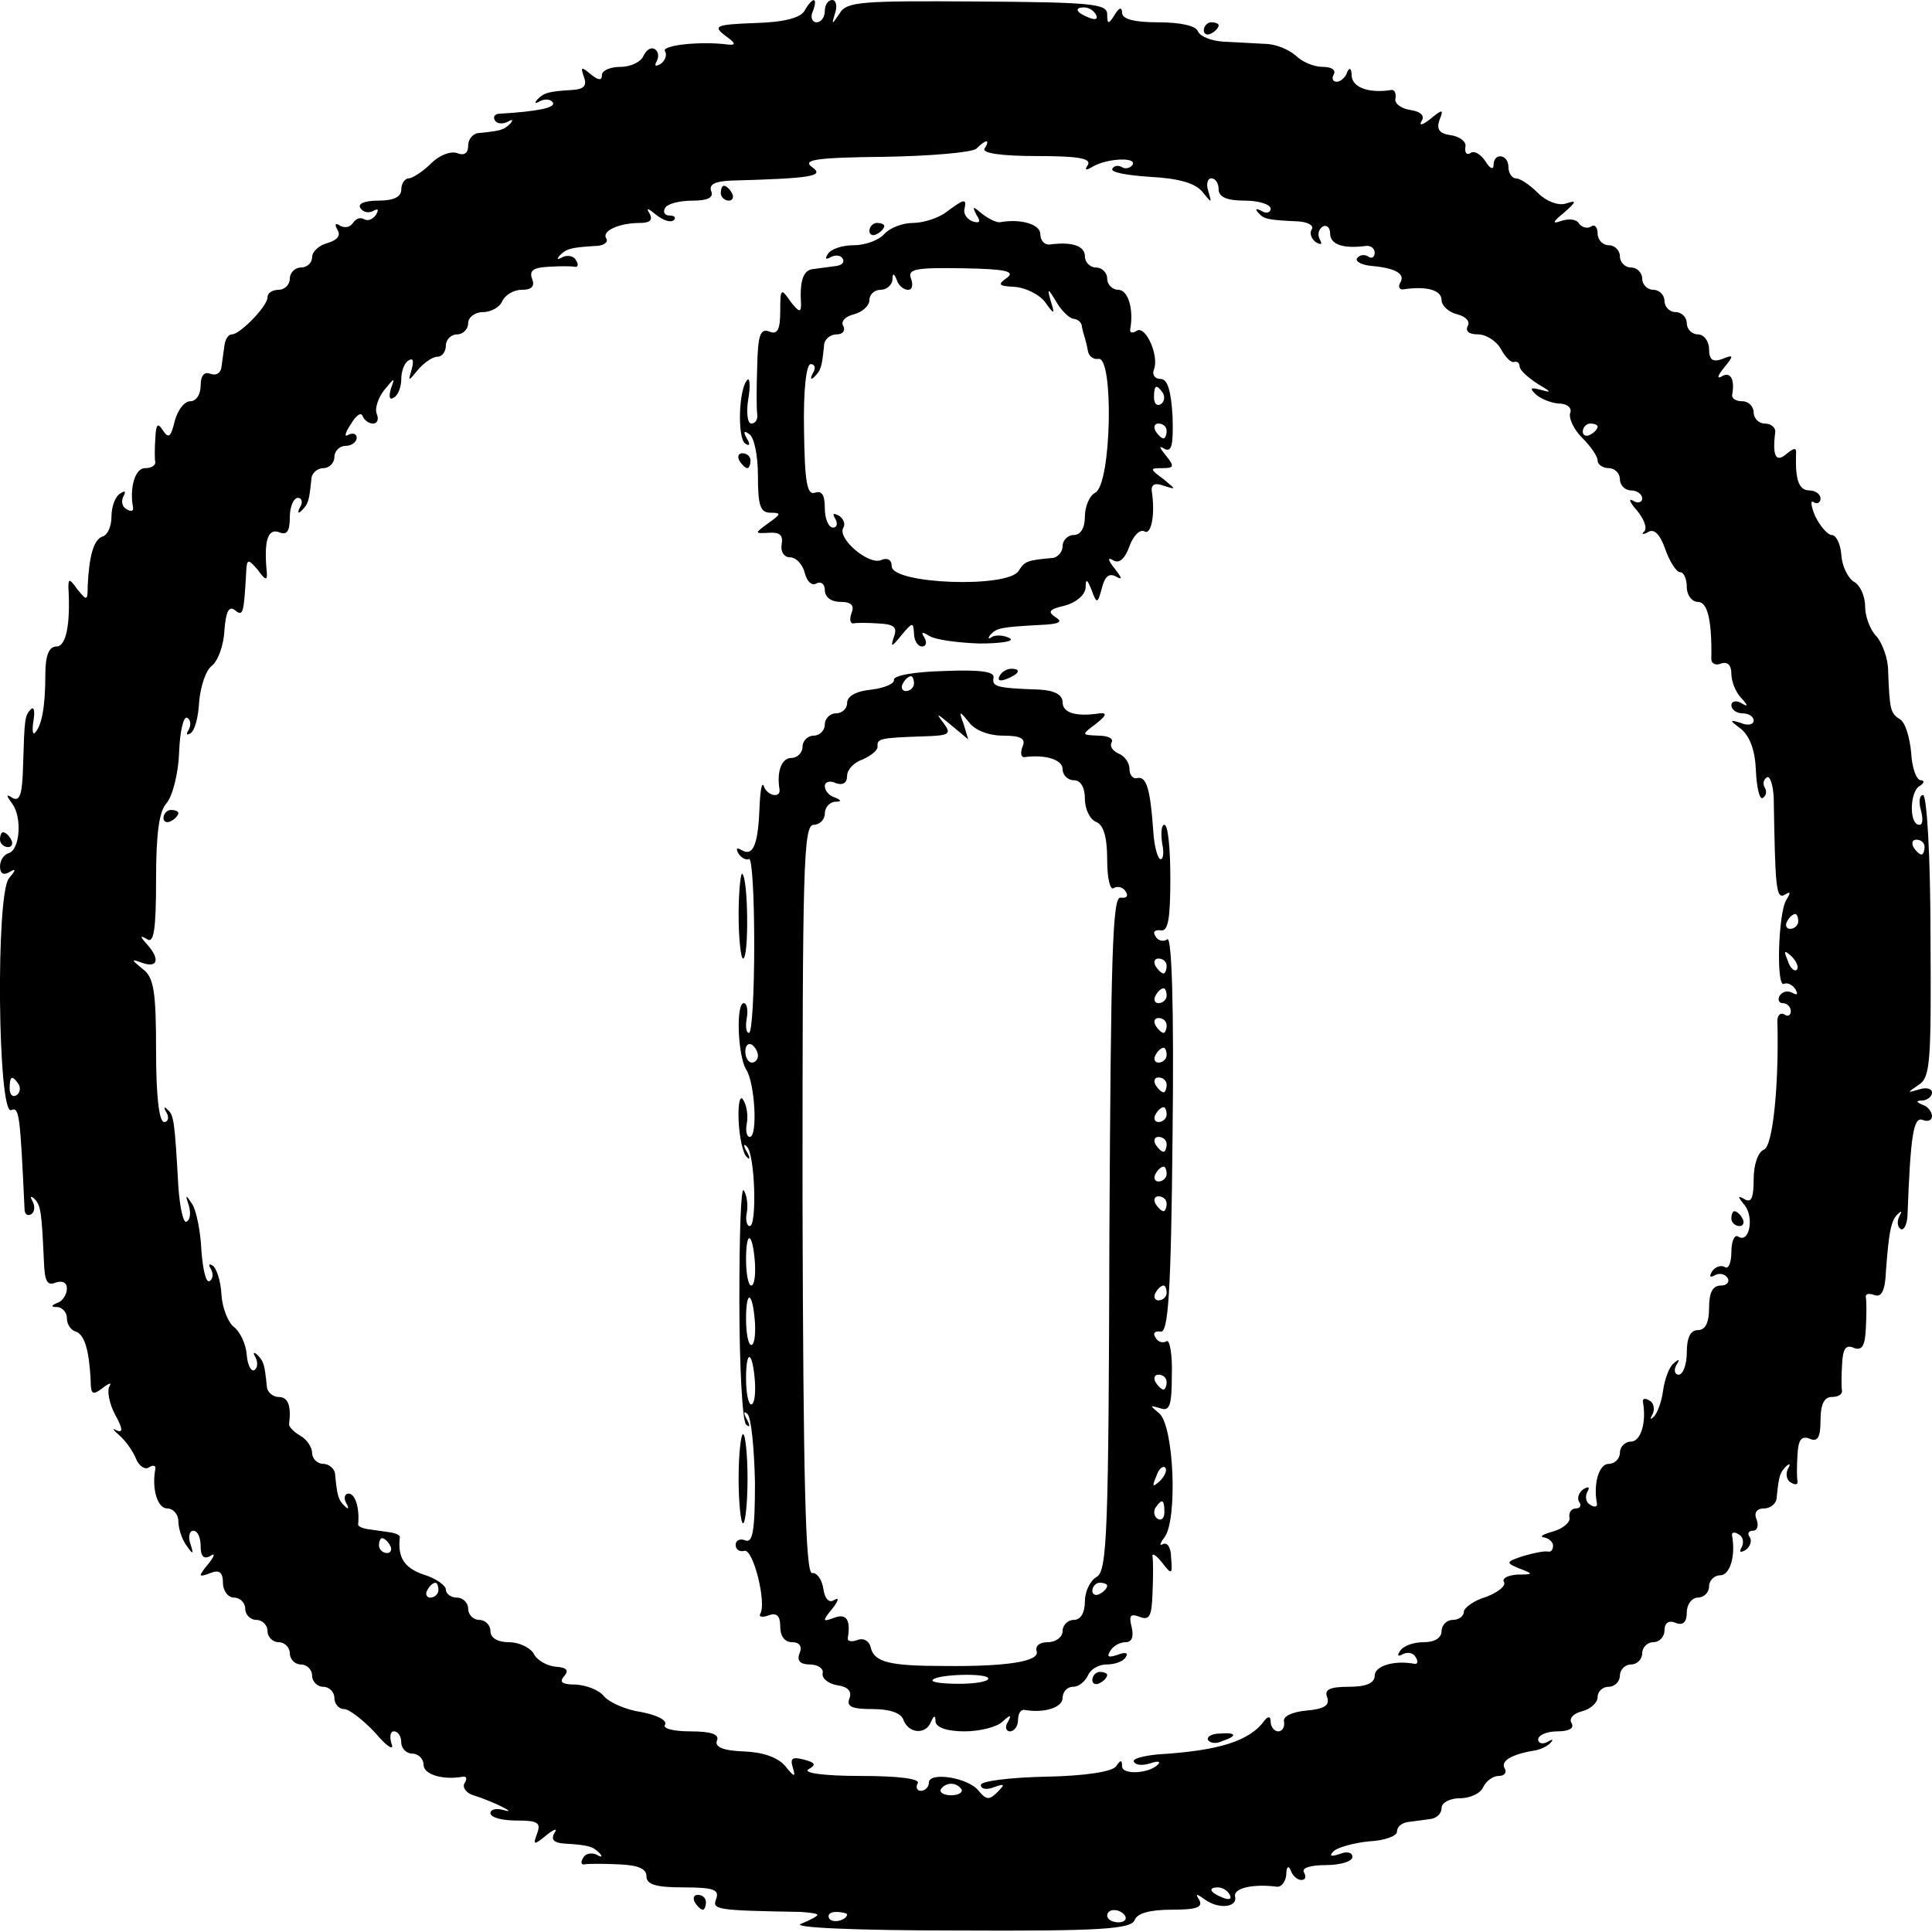 <?xml version="1.0" standalone="no"?>
<!DOCTYPE svg PUBLIC "-//W3C//DTD SVG 20010904//EN"
 "http://www.w3.org/TR/2001/REC-SVG-20010904/DTD/svg10.dtd">
<svg version="1.0" xmlns="http://www.w3.org/2000/svg"
 width="260pt" height="260pt" viewBox="0 0 260 260"
 preserveAspectRatio="xMidYMid meet">
<g transform="translate(0,260) scale(0.1,-0.1)"
fill="#000000" stroke="none">
<path d="M1083 2586 c-5 -10 -28 -16 -67 -17 -53 -2 -57 -4 -40 -17 14 -10 15
-13 4 -12 -37 5 -91 -1 -85 -9 3 -5 0 -13 -6 -17 -7 -4 -9 -3 -5 4 3 6 2 13
-3 16 -5 3 -11 -1 -15 -9 -3 -8 -17 -15 -31 -15 -14 0 -25 -5 -25 -11 0 -8 -5
-7 -15 1 -13 11 -14 10 -9 -4 4 -11 0 -16 -15 -17 -34 -2 -39 -4 -48 -13 -4
-5 -3 -6 4 -2 6 3 14 3 17 -2 4 -7 -21 -12 -71 -15 -7 0 -10 -4 -7 -9 3 -5 11
-5 17 -2 7 4 8 3 4 -2 -9 -9 -13 -10 -42 -13 -8 0 -15 -8 -15 -17 0 -10 -5
-14 -15 -10 -9 3 -24 -3 -35 -14 -11 -11 -25 -20 -30 -20 -5 0 -10 -7 -10 -15
0 -10 -10 -15 -31 -15 -18 0 -28 -4 -24 -10 4 -6 11 -7 17 -4 7 4 8 2 4 -5 -4
-6 -11 -9 -16 -6 -5 3 -11 1 -15 -5 -4 -6 -11 -7 -17 -4 -7 5 -8 2 -4 -5 5 -8
0 -14 -13 -18 -12 -3 -21 -12 -21 -19 0 -8 -7 -14 -15 -14 -8 0 -15 -7 -15
-15 0 -8 -7 -15 -15 -15 -8 0 -15 -4 -15 -10 0 -12 -37 -50 -48 -50 -5 0 -9
-7 -10 -15 -1 -8 -3 -21 -4 -29 -1 -8 -7 -12 -15 -9 -8 3 -13 -2 -13 -16 0
-12 -6 -21 -14 -21 -8 0 -17 -12 -21 -27 -5 -21 -8 -24 -16 -12 -7 11 -9 8
-10 -11 -1 -14 -1 -28 0 -32 0 -5 -6 -8 -14 -8 -13 0 -21 -26 -16 -53 1 -5 -3
-6 -9 -2 -6 3 -7 11 -4 17 4 7 2 8 -4 4 -7 -4 -12 -18 -12 -31 0 -13 -5 -25
-12 -27 -12 -4 -18 -26 -20 -66 0 -21 -1 -21 -14 -5 -10 14 -12 15 -12 3 3
-50 -3 -80 -16 -80 -10 0 -15 -12 -15 -37 0 -45 -5 -70 -14 -79 -3 -4 -4 4 -2
16 2 12 1 19 -3 16 -9 -9 -9 -13 -11 -77 -1 -37 -4 -48 -14 -43 -9 6 -9 4 -1
-7 14 -18 11 -62 -4 -67 -7 -2 -12 -10 -12 -18 0 -10 5 -12 12 -8 10 6 10 4 0
-8 -18 -22 -15 -319 3 -312 11 5 12 -6 18 -133 0 -7 4 -10 9 -7 5 3 5 11 2 17
-4 7 -3 8 2 4 9 -9 10 -18 13 -83 1 -28 4 -35 16 -30 9 3 15 0 15 -8 0 -8 -6
-17 -12 -19 -10 -4 -10 -6 0 -6 6 -1 12 -7 12 -15 0 -8 5 -16 12 -18 12 -4 18
-26 20 -66 0 -19 3 -20 16 -10 9 7 13 8 9 2 -3 -6 0 -23 8 -38 10 -18 11 -25
2 -21 -7 4 -5 1 4 -7 8 -7 18 -21 22 -31 4 -10 12 -15 17 -12 6 4 10 3 9 -2
-5 -27 3 -53 16 -53 8 0 15 -8 15 -17 0 -10 5 -25 11 -33 9 -13 10 -12 5 3 -3
9 -1 17 4 17 6 0 10 -9 10 -21 0 -13 4 -18 13 -13 7 5 6 0 -3 -11 -14 -17 -13
-18 3 -12 12 5 17 1 17 -13 0 -11 7 -20 15 -20 8 0 15 -7 15 -15 0 -8 7 -15
15 -15 8 0 15 -7 15 -15 0 -8 7 -15 15 -15 8 0 15 -7 15 -15 0 -8 7 -15 15
-15 8 0 15 -7 15 -15 0 -8 7 -15 15 -15 8 0 15 -7 15 -15 0 -8 6 -15 13 -15 7
0 26 -15 42 -32 15 -18 26 -25 22 -15 -3 9 -2 17 3 17 6 0 10 -7 10 -15 0 -8
7 -15 15 -15 8 0 15 -7 15 -15 0 -13 26 -21 53 -16 5 1 6 -3 2 -9 -3 -5 2 -13
12 -16 26 -8 62 -26 41 -20 -10 3 -18 1 -18 -4 0 -6 16 -10 35 -10 29 0 33 -3
28 -17 -6 -16 -5 -17 12 -3 11 9 16 10 11 3 -5 -9 0 -13 13 -14 34 -2 39 -4
48 -13 4 -5 3 -6 -4 -2 -6 3 -15 2 -18 -4 -4 -6 -3 -10 2 -9 4 1 25 1 46 0 26
-1 37 -6 37 -16 0 -11 12 -15 50 -15 40 0 48 -3 44 -15 -6 -15 -2 -16 114 -18
12 -1 22 -2 22 -4 0 -2 -10 -7 -22 -12 -14 -5 72 -9 210 -9 194 -1 234 2 239
14 3 9 20 14 50 14 33 0 42 3 37 13 -6 9 -4 9 7 1 19 -14 45 -11 41 4 -2 11
24 17 56 13 6 -1 12 6 13 16 0 11 3 13 6 6 2 -7 9 -13 14 -13 6 0 7 4 4 10 -4
6 8 10 29 10 20 0 36 5 36 11 0 6 -7 8 -17 4 -12 -4 -15 -3 -8 4 6 5 27 11 48
13 20 1 37 7 37 13 0 7 7 12 15 13 8 1 22 3 30 4 8 1 15 7 15 15 0 7 11 13 25
13 14 0 28 7 31 15 4 8 13 15 21 15 8 0 11 5 8 10 -6 10 9 19 39 24 8 1 19 6
23 11 4 4 2 5 -4 1 -7 -4 -13 -2 -13 3 0 6 12 11 26 11 15 0 23 4 19 11 -4 6
2 13 14 16 12 3 21 12 21 19 0 8 7 14 15 14 8 0 15 7 15 15 0 8 7 15 15 15 8
0 15 7 15 15 0 8 7 15 15 15 8 0 15 7 15 16 0 10 6 14 15 10 10 -4 15 1 15 14
0 11 7 20 15 20 8 0 15 7 15 15 0 8 7 15 15 15 13 0 21 26 16 53 -1 5 3 6 9 2
6 -3 7 -11 4 -17 -4 -7 -2 -8 5 -4 6 4 9 12 6 17 -4 5 -2 9 4 9 6 0 8 7 5 15
-4 9 0 15 10 15 9 0 17 7 17 15 3 29 4 33 13 42 5 4 6 3 2 -4 -3 -6 -2 -15 4
-18 6 -4 10 -3 9 2 -1 4 -1 20 0 35 1 20 5 26 16 22 11 -5 15 1 15 25 0 21 5
31 15 31 8 0 14 3 14 8 -1 4 -1 20 0 36 1 21 5 27 16 22 11 -4 15 3 16 27 1
18 1 36 0 41 -1 5 4 6 12 3 9 -3 14 6 15 32 4 54 7 70 17 78 4 4 5 3 1 -4 -3
-6 -3 -14 2 -17 4 -2 8 5 9 17 4 108 8 134 20 130 7 -3 13 -1 13 5 0 6 -6 13
-12 15 -10 4 -10 6 0 6 6 1 12 5 12 11 0 5 -8 7 -17 4 -17 -5 -17 -5 -1 6 16
10 17 31 16 200 0 109 -5 190 -10 190 -5 0 -6 -9 -3 -20 3 -11 3 -20 -2 -20
-14 0 -13 44 0 52 7 4 7 8 2 8 -6 0 -12 17 -13 37 -2 21 -8 41 -15 45 -13 8
-14 13 -16 65 0 17 -8 38 -16 47 -8 8 -15 26 -15 40 0 14 -7 29 -15 33 -8 5
-16 21 -17 36 -1 15 -7 27 -13 27 -5 0 -15 11 -22 25 -6 14 -7 23 -2 19 5 -3
9 0 9 5 0 6 -7 11 -15 11 -14 0 -19 14 -18 48 1 10 -2 10 -13 1 -14 -12 -19
-3 -15 29 1 6 -5 12 -14 12 -8 0 -15 7 -15 15 0 8 -7 15 -15 15 -8 0 -14 3
-14 8 4 21 -2 32 -13 26 -8 -5 -7 0 2 11 14 17 13 18 -2 12 -13 -5 -18 -1 -18
13 0 11 -7 20 -15 20 -8 0 -15 7 -15 15 0 8 -7 15 -15 15 -8 0 -15 7 -15 15 0
8 -7 15 -15 15 -8 0 -15 7 -15 15 0 8 -7 15 -15 15 -8 0 -15 7 -15 15 0 8 -7
15 -15 15 -8 0 -15 7 -15 16 0 8 -4 13 -9 9 -5 -3 -12 -1 -16 4 -3 6 -13 7
-23 4 -14 -5 -13 -2 3 11 17 15 17 17 2 12 -10 -3 -26 3 -37 14 -11 11 -24 20
-30 20 -5 0 -10 7 -10 15 0 18 -20 20 -20 3 0 -7 -5 -5 -11 5 -6 9 -15 15 -20
11 -5 -3 -8 0 -7 8 2 7 -7 14 -19 16 -16 2 -20 8 -16 20 6 15 5 16 -12 2 -10
-8 -16 -10 -12 -3 5 7 -1 13 -15 15 -13 2 -22 9 -20 16 1 6 -1 11 -5 11 -30
-5 -53 3 -54 19 0 10 -3 12 -6 5 -2 -7 -9 -13 -14 -13 -6 0 -7 5 -4 10 3 6 -3
10 -15 10 -12 0 -28 7 -36 15 -9 8 -27 16 -42 16 -15 1 -40 2 -56 3 -16 1 -31
7 -34 14 -2 7 -23 12 -53 12 -32 0 -49 4 -49 13 0 8 -4 7 -10 -3 -8 -13 -10
-13 -10 1 0 14 -22 16 -175 17 -155 1 -176 0 -185 -16 -11 -16 -11 -16 -6 1 3
9 1 17 -4 17 -6 0 -10 -7 -10 -15 0 -8 -5 -15 -11 -15 -6 0 -9 7 -5 15 7 19 0
20 -11 1z m392 -6 c3 -6 -1 -7 -9 -4 -18 7 -21 14 -7 14 6 0 13 -4 16 -10z
m-150 -180 c-4 -6 22 -10 70 -10 55 0 74 -3 69 -12 -5 -7 -3 -8 7 -2 19 11 60
13 53 2 -3 -4 -9 -6 -14 -3 -5 3 -11 2 -13 -2 -3 -5 20 -9 51 -11 37 -2 60 -8
70 -20 13 -16 13 -16 8 1 -3 9 -1 17 4 17 6 0 10 -7 10 -15 0 -10 11 -15 35
-15 19 0 35 -5 35 -11 0 -5 -6 -7 -12 -3 -8 4 -9 3 -5 -2 8 -9 12 -10 55 -12
13 -1 21 -6 17 -11 -3 -5 0 -13 6 -17 7 -4 9 -3 5 4 -3 6 -2 13 4 17 5 3 10
-1 10 -9 0 -15 17 -21 48 -17 6 1 12 -3 12 -9 0 -6 -4 -9 -9 -5 -5 3 -12 2
-15 -3 -2 -4 7 -9 21 -10 32 -3 45 -11 37 -23 -3 -6 0 -10 7 -8 31 4 49 -2 49
-15 0 -7 9 -16 21 -19 12 -3 18 -10 14 -16 -3 -7 2 -11 14 -11 11 0 25 -9 31
-20 6 -11 14 -19 18 -17 4 1 7 -2 7 -6 0 -5 11 -15 25 -24 17 -10 19 -12 5 -8
-15 4 -17 3 -9 -5 6 -6 20 -12 31 -13 12 0 19 -6 16 -13 -2 -7 5 -22 16 -33
12 -12 21 -25 21 -31 0 -5 7 -10 15 -10 8 0 15 -7 15 -15 0 -8 7 -15 15 -15 8
0 15 -5 15 -11 0 -5 -6 -7 -12 -3 -7 4 -5 -2 5 -13 9 -11 14 -23 10 -28 -5 -4
-2 -5 5 -1 8 5 16 -3 23 -23 6 -17 15 -31 20 -31 5 0 9 -9 9 -20 0 -11 7 -20
15 -20 13 0 19 -25 18 -77 0 -6 6 -9 13 -6 9 3 14 -2 14 -14 0 -10 6 -25 13
-32 10 -11 10 -13 0 -7 -7 4 -13 2 -13 -3 0 -6 7 -11 15 -11 8 0 15 -4 15 -10
0 -5 -8 -7 -17 -3 -16 5 -16 4 0 -8 12 -10 19 -29 20 -56 1 -23 5 -39 9 -37 5
3 6 9 3 14 -3 5 -2 11 3 14 4 2 8 -10 9 -27 2 -121 3 -138 15 -131 8 5 8 3 2
-7 -11 -17 -14 -120 -3 -113 4 2 11 -1 15 -7 4 -7 3 -9 -4 -5 -6 3 -13 2 -17
-4 -3 -5 -1 -10 4 -10 6 0 11 -5 11 -11 0 -5 -4 -8 -9 -4 -6 3 -10 -3 -9 -12
2 -82 -6 -165 -18 -170 -8 -3 -14 -20 -14 -40 0 -25 -3 -32 -12 -27 -10 6 -10
4 0 -8 13 -17 6 -52 -9 -42 -5 3 -9 -7 -9 -21 0 -14 -4 -24 -9 -20 -5 3 -13 0
-17 -6 -4 -7 -3 -9 4 -5 6 3 13 2 17 -4 3 -5 -1 -10 -9 -10 -11 0 -16 -9 -16
-30 0 -20 -5 -30 -15 -30 -10 0 -15 -10 -15 -30 0 -16 -5 -30 -11 -30 -5 0 -7
6 -3 13 5 8 4 9 -4 2 -6 -5 -12 -22 -14 -37 -2 -15 -8 -31 -13 -35 -4 -4 -5
-3 -1 4 3 6 2 15 -4 18 -6 4 -10 3 -9 -2 5 -27 -3 -53 -16 -53 -8 0 -15 -7
-15 -15 0 -8 -7 -15 -15 -15 -13 0 -21 -26 -16 -53 1 -5 -3 -6 -9 -2 -6 3 -7
11 -4 17 4 7 2 8 -5 4 -6 -4 -9 -12 -6 -17 4 -5 1 -9 -4 -9 -6 0 -10 -5 -9
-12 2 -6 -8 -15 -22 -19 -14 -4 -19 -7 -12 -8 6 -1 12 -6 12 -11 0 -6 -3 -9
-7 -8 -5 1 -19 -2 -33 -6 -24 -8 -24 -9 -5 -17 19 -7 19 -8 -3 -8 -13 -1 -21
-5 -18 -10 3 -5 -8 -14 -24 -20 -17 -5 -30 -15 -30 -20 0 -6 -7 -11 -15 -11
-8 0 -15 -7 -15 -15 0 -9 -9 -15 -24 -15 -14 0 -28 -5 -32 -12 -4 -6 -3 -8 4
-4 6 3 14 2 17 -4 4 -6 3 -10 -2 -9 -27 5 -53 -3 -53 -16 0 -10 -11 -15 -35
-15 -26 0 -33 -4 -29 -14 4 -11 -4 -16 -28 -18 -20 -2 -32 -8 -30 -15 1 -7 -2
-13 -8 -13 -5 0 -10 6 -10 13 0 7 -3 8 -8 2 -20 -28 -61 -41 -144 -46 -20 -2
-35 -6 -32 -10 3 -5 12 -5 22 -2 9 3 14 3 11 -1 -12 -13 -49 -15 -49 -3 0 9
-2 9 -8 0 -5 -7 -40 -13 -95 -14 -48 -1 -87 -6 -87 -11 0 -6 8 -7 18 -3 14 5
15 4 4 -7 -11 -11 -15 -10 -25 2 -14 18 -67 26 -67 11 0 -6 -5 -11 -11 -11 -5
0 -7 5 -4 10 4 6 -24 10 -77 10 -49 0 -78 4 -70 9 11 6 9 9 -6 13 -16 4 -19 2
-15 -11 4 -13 2 -13 -10 2 -10 12 -30 19 -56 20 -28 1 -40 6 -36 15 3 8 -8 12
-36 12 -23 0 -38 4 -34 9 3 6 -11 13 -32 17 -21 3 -43 13 -50 21 -7 9 -24 15
-38 16 -18 0 -23 3 -16 11 7 8 4 12 -11 13 -12 1 -26 9 -30 18 -5 8 -20 15
-33 15 -16 0 -25 6 -25 15 0 8 -7 15 -15 15 -8 0 -15 7 -15 15 0 8 -7 15 -15
15 -8 0 -15 5 -15 11 0 5 -13 15 -30 20 -26 9 -35 23 -32 50 1 3 -6 6 -14 7
-7 1 -21 3 -28 4 -8 1 -15 4 -14 7 2 22 -4 41 -13 41 -5 0 -7 -6 -3 -13 4 -7
3 -9 -2 -4 -9 9 -10 13 -13 42 0 8 -8 15 -16 15 -8 0 -15 7 -15 15 0 7 -7 18
-16 23 -9 5 -15 12 -15 15 3 25 -1 37 -14 37 -8 0 -16 7 -16 15 -3 29 -4 33
-13 42 -5 4 -6 3 -2 -4 3 -6 3 -14 -2 -17 -4 -2 -9 7 -10 21 -1 14 -9 31 -17
37 -8 6 -16 26 -17 44 -1 19 -7 36 -12 39 -5 3 -6 1 -2 -5 3 -6 3 -13 -2 -16
-5 -3 -9 16 -11 41 -1 26 -7 54 -12 62 -9 14 -10 14 -5 -1 3 -10 2 -20 -3 -22
-4 -3 -9 18 -11 47 -5 89 -6 97 -15 104 -4 5 -5 2 -1 -4 4 -7 2 -13 -3 -13 -7
0 -11 35 -11 96 0 80 -3 99 -18 110 -16 13 -16 14 0 8 21 -7 23 6 6 25 -10 11
-10 13 0 7 9 -6 12 13 12 80 0 62 4 92 14 103 8 9 16 40 17 68 1 29 6 50 11
47 5 -3 5 -10 2 -16 -4 -6 -3 -8 2 -5 6 3 11 22 12 43 2 21 9 42 17 48 8 6 16
27 17 48 2 25 6 33 14 27 11 -9 12 -5 15 46 1 24 2 24 16 8 10 -14 13 -15 12
-3 -4 41 1 59 16 54 11 -5 15 1 15 20 0 14 5 26 11 26 5 0 7 -6 3 -12 -4 -8
-3 -10 2 -5 9 9 10 13 13 42 0 8 8 15 16 15 8 0 15 7 15 15 0 8 7 15 15 15 8
0 15 5 15 11 0 5 -5 7 -11 4 -6 -4 -5 2 3 14 7 12 14 17 16 11 2 -5 8 -10 14
-10 6 0 8 6 5 13 -3 7 2 22 10 32 14 17 15 18 9 2 -3 -11 -2 -16 4 -12 6 3 10
15 10 25 0 10 4 22 10 25 6 4 7 -1 4 -12 -5 -17 -5 -17 9 0 8 9 19 17 26 17 6
0 11 7 11 15 0 8 7 15 15 15 8 0 15 7 15 15 0 8 9 15 20 15 11 0 23 7 26 15 4
8 15 15 26 15 14 0 18 5 14 15 -4 11 2 15 22 16 15 1 31 1 35 0 5 -1 6 3 2 9
-3 6 -12 7 -18 4 -7 -4 -8 -3 -4 2 9 9 14 11 48 13 11 0 18 5 15 10 -7 10 17
21 45 21 14 0 18 4 13 13 -5 8 -2 7 9 -2 10 -8 20 -11 24 -7 3 3 1 6 -6 6 -7
0 -9 5 -6 10 3 6 20 10 37 10 20 0 29 4 25 13 -3 9 5 13 27 14 109 3 126 6
109 18 -14 10 4 13 97 14 63 1 119 6 124 11 13 13 19 13 11 0z m825 -374 c0
-3 -4 -8 -10 -11 -5 -3 -10 -1 -10 4 0 6 5 11 10 11 6 0 10 -2 10 -4z m440
-566 c0 -5 -2 -10 -4 -10 -3 0 -8 5 -11 10 -3 6 -1 10 4 10 6 0 11 -4 11 -10z
m-170 -100 c0 -5 -5 -10 -11 -10 -5 0 -7 5 -4 10 3 6 8 10 11 10 2 0 4 -4 4
-10z m-2 -65 c-3 -3 -9 2 -12 12 -6 14 -5 15 5 6 7 -7 10 -15 7 -18z m-2393
-154 c3 -5 2 -12 -3 -15 -5 -3 -9 1 -9 9 0 17 3 19 12 6z m500 -621 c3 -5 1
-10 -4 -10 -6 0 -11 5 -11 10 0 6 2 10 4 10 3 0 8 -4 11 -10z m65 -60 c0 -5
-5 -10 -11 -10 -5 0 -7 5 -4 10 3 6 8 10 11 10 2 0 4 -4 4 -10z m704 -268 c2
-4 -4 -8 -14 -8 -10 0 -16 4 -14 8 7 10 21 10 28 0z m361 -142 c3 -6 -1 -7 -9
-4 -18 7 -21 14 -7 14 6 0 13 -4 16 -10z m-515 -26 c0 -8 -19 -13 -24 -6 -3 5
1 9 9 9 8 0 15 -2 15 -3z m374 -2 c3 -5 -1 -9 -9 -9 -8 0 -15 4 -15 9 0 10 17
10 24 0z"/>
<path d="M970 2340 c0 -5 5 -10 11 -10 5 0 7 5 4 10 -3 6 -8 10 -11 10 -2 0
-4 -4 -4 -10z"/>
<path d="M1274 2315 c-10 -8 -31 -15 -45 -15 -15 0 -32 -7 -39 -15 -7 -8 -25
-15 -41 -15 -15 0 -31 -5 -35 -12 -4 -6 -3 -8 4 -4 6 3 13 3 16 -2 3 -5 -1 -9
-9 -10 -8 -1 -22 -3 -30 -4 -14 -1 -19 -15 -17 -48 0 -11 -3 -10 -14 4 -13 19
-14 18 -14 -13 0 -25 -4 -32 -15 -27 -12 4 -15 -5 -16 -47 -1 -29 -1 -58 0
-64 1 -7 -2 -13 -8 -13 -5 0 -7 15 -4 33 3 17 2 29 -1 26 -12 -11 -14 -79 -3
-86 6 -4 7 -1 2 7 -5 9 -4 11 3 6 7 -4 12 -29 12 -57 0 -39 3 -49 17 -49 15 0
14 -2 -3 -14 -19 -14 -19 -14 1 -13 14 1 19 -3 17 -15 -2 -10 3 -18 11 -18 8
0 17 -9 20 -21 3 -12 10 -18 16 -14 6 3 11 -1 11 -9 0 -10 9 -16 21 -16 15 0
19 -5 15 -15 -3 -8 -2 -14 2 -14 4 1 19 1 34 0 21 -1 26 -5 21 -18 -5 -15 -3
-14 10 2 15 18 16 18 17 3 0 -10 5 -18 11 -18 5 0 7 5 3 12 -5 8 -3 8 7 2 8
-5 38 -9 67 -10 29 0 48 3 41 7 -7 4 -18 5 -24 2 -5 -4 -6 -2 -2 3 9 9 13 10
67 13 25 1 31 4 21 10 -12 8 -9 11 12 16 15 4 27 14 28 24 0 13 2 12 8 -3 7
-19 8 -19 14 3 4 16 10 20 19 15 9 -5 8 -2 -2 11 -9 11 -10 16 -2 11 8 -5 16
2 22 19 5 14 14 23 20 20 9 -6 15 22 10 54 -1 9 4 12 17 7 16 -5 16 -5 -1 9
-19 14 -19 15 -2 15 16 0 17 2 5 17 -9 11 -10 14 -2 9 10 -5 12 5 11 43 -2 36
-7 51 -16 51 -8 0 -12 6 -9 13 7 18 -11 59 -23 52 -6 -4 -10 -3 -9 2 5 27 -3
53 -16 53 -8 0 -15 7 -15 15 0 8 -7 15 -15 15 -8 0 -15 7 -15 15 0 14 -17 20
-47 16 -7 -1 -13 5 -13 14 0 13 -26 21 -54 16 -4 -1 -15 4 -24 11 -13 11 -14
11 -8 -1 6 -9 5 -12 -5 -9 -8 3 -13 11 -11 17 3 14 0 14 -24 -4z m81 -89 c-13
-9 -11 -11 10 -12 15 -1 33 -10 41 -20 13 -18 14 -18 8 1 -5 18 -4 18 8 -2 7
-12 18 -22 23 -22 6 -1 11 -5 11 -11 1 -5 3 -12 4 -15 1 -3 3 -11 4 -17 1 -7
7 -12 14 -11 21 5 18 -168 -4 -180 -8 -4 -14 -19 -14 -32 0 -16 -6 -25 -15
-25 -8 0 -15 -7 -15 -15 0 -8 -7 -16 -15 -16 -32 -3 -36 -4 -44 -17 -14 -24
-171 -18 -171 6 0 9 -6 12 -15 8 -17 -6 -59 30 -50 44 3 5 0 12 -6 16 -8 4 -9
3 -5 -4 4 -7 2 -12 -3 -12 -6 0 -11 12 -11 26 0 18 -4 24 -13 21 -11 -4 -14
14 -15 84 -1 54 3 89 9 89 6 0 7 -6 3 -12 -4 -8 -3 -10 2 -5 9 9 10 13 13 42
0 8 8 15 17 15 8 0 12 5 9 11 -4 6 2 13 14 16 12 3 21 12 21 19 0 8 7 14 15
14 8 0 15 6 16 13 0 10 2 10 6 0 2 -7 9 -13 15 -13 6 0 7 7 4 15 -5 13 6 15
69 14 58 -1 72 -4 60 -13z m210 -155 c3 -5 2 -12 -3 -15 -5 -3 -9 1 -9 9 0 17
3 19 12 6z m5 -51 c0 -5 -2 -10 -4 -10 -3 0 -8 5 -11 10 -3 6 -1 10 4 10 6 0
11 -4 11 -10z"/>
<path d="M1170 2289 c0 -5 5 -7 10 -4 6 3 10 8 10 11 0 2 -4 4 -10 4 -5 0 -10
-5 -10 -11z"/>
<path d="M995 1980 c3 -5 8 -10 11 -10 2 0 4 5 4 10 0 6 -5 10 -11 10 -5 0 -7
-4 -4 -10z"/>
<path d="M1203 1685 c1 -5 -13 -11 -30 -13 -21 -2 -33 -9 -33 -18 0 -8 -7 -14
-15 -14 -8 0 -15 -7 -15 -15 0 -8 -7 -15 -15 -15 -8 0 -15 -7 -15 -15 0 -8 -7
-15 -15 -15 -13 0 -20 -18 -16 -42 2 -13 -17 -9 -21 4 -3 7 -5 -7 -6 -31 -2
-49 -9 -64 -24 -55 -7 4 -8 2 -4 -5 4 -6 11 -9 14 -7 4 2 7 -49 7 -115 0 -65
-3 -119 -7 -119 -4 0 -5 9 -3 20 2 11 0 20 -4 20 -11 0 -8 -71 3 -89 12 -18
16 -91 5 -91 -4 0 -6 8 -4 18 2 10 0 25 -5 32 -4 7 -7 -5 -6 -28 1 -23 6 -45
11 -49 4 -5 5 -1 0 7 -5 8 -4 12 0 7 11 -9 14 -107 4 -107 -4 0 -6 8 -4 18 2
10 0 24 -4 30 -4 6 -6 -60 -6 -148 0 -87 4 -162 9 -167 5 -5 6 -2 1 7 -5 9 -4
12 1 7 5 -5 9 -46 10 -92 0 -65 -3 -82 -13 -78 -7 3 -13 0 -13 -6 0 -6 5 -10
12 -8 12 2 30 -71 21 -85 -2 -4 3 -5 11 -2 11 4 16 0 16 -15 0 -13 6 -21 16
-21 10 0 14 -6 10 -15 -4 -10 1 -15 14 -15 11 0 19 -6 17 -12 -1 -7 8 -14 20
-16 14 -2 20 -8 16 -18 -4 -11 4 -14 31 -14 23 0 39 -5 42 -15 7 -18 30 -20
37 -2 4 9 6 9 6 0 1 -8 16 -13 39 -13 21 0 44 6 51 13 11 10 13 10 7 -1 -4 -6
-2 -12 3 -12 6 0 11 7 11 15 0 8 3 14 8 14 27 -5 52 3 52 16 0 8 6 15 14 15 8
0 16 7 20 15 3 8 14 15 25 15 11 0 23 4 26 10 4 6 -1 7 -11 3 -12 -4 -15 -3
-10 5 4 7 13 12 21 12 8 0 11 7 8 20 -4 16 -2 19 11 14 13 -5 16 1 17 32 1 22
1 44 0 49 -1 6 5 2 13 -8 13 -17 14 -16 12 7 0 13 -5 21 -11 18 -5 -3 -4 1 2
9 18 23 13 150 -7 167 -13 11 -13 11 1 7 13 -5 16 3 16 44 1 28 -3 49 -7 46
-5 -3 -12 -1 -15 5 -4 6 -1 9 7 8 10 -2 14 49 16 265 2 171 -1 266 -7 263 -5
-4 -13 -2 -16 4 -4 6 -1 9 7 8 10 -2 13 15 13 70 0 39 -3 72 -8 72 -4 0 -5
-11 -3 -25 3 -14 1 -23 -3 -21 -4 3 -8 20 -9 38 -4 56 -9 73 -21 71 -6 -2 -11
4 -11 12 0 9 -7 18 -15 21 -8 4 -12 10 -9 15 3 5 -5 9 -18 9 -23 1 -23 1 -3
16 14 11 15 15 5 14 -33 -5 -50 1 -50 15 0 10 -11 16 -32 17 -58 2 -63 4 -61
16 2 8 -17 11 -66 9 -40 -1 -69 -6 -68 -12z m27 -5 c0 -5 -5 -10 -11 -10 -5 0
-7 5 -4 10 3 6 8 10 11 10 2 0 4 -4 4 -10z m67 -55 c-7 19 -6 19 7 3 8 -11 27
-18 46 -18 24 0 31 -4 26 -15 -3 -8 -2 -14 2 -14 28 4 52 -3 52 -16 0 -8 7
-15 15 -15 9 0 15 -9 15 -25 0 -14 7 -28 15 -31 10 -4 15 -20 15 -51 0 -25 4
-42 9 -38 5 3 13 1 16 -5 4 -6 1 -9 -7 -8 -11 2 -13 -80 -15 -451 -1 -402 -3
-455 -17 -463 -9 -5 -16 -20 -16 -33 0 -16 -6 -25 -15 -25 -8 0 -15 -7 -15
-15 0 -8 -9 -15 -20 -15 -11 0 -17 -5 -15 -12 5 -14 -41 -21 -125 -20 -72 0
-93 5 -98 24 -2 10 -10 14 -18 11 -8 -3 -14 -2 -13 3 4 24 -2 33 -18 27 -16
-6 -17 -5 -3 12 8 10 10 16 3 12 -7 -5 -13 1 -15 15 -2 13 -9 22 -15 21 -9 -2
-12 124 -13 502 0 447 1 505 15 505 8 0 15 7 15 15 0 8 6 15 13 16 10 0 10 2
0 6 -7 2 -13 9 -13 15 0 6 7 8 15 4 9 -3 15 0 15 10 0 8 9 18 21 22 11 5 20
12 20 17 -1 11 3 12 60 14 38 1 40 3 28 19 -10 13 -8 12 10 -3 l24 -20 -6 20z
m273 -325 c0 -5 -2 -10 -4 -10 -3 0 -8 5 -11 10 -3 6 -1 10 4 10 6 0 11 -4 11
-10z m0 -40 c0 -5 -5 -10 -11 -10 -5 0 -7 5 -4 10 3 6 8 10 11 10 2 0 4 -4 4
-10z m0 -40 c0 -5 -2 -10 -4 -10 -3 0 -8 5 -11 10 -3 6 -1 10 4 10 6 0 11 -4
11 -10z m-550 -41 c0 -5 -4 -9 -8 -9 -5 0 -9 7 -9 15 0 8 4 12 9 9 4 -3 8 -9
8 -15z m550 1 c0 -5 -5 -10 -11 -10 -5 0 -7 5 -4 10 3 6 8 10 11 10 2 0 4 -4
4 -10z m0 -40 c0 -5 -2 -10 -4 -10 -3 0 -8 5 -11 10 -3 6 -1 10 4 10 6 0 11
-4 11 -10z m0 -40 c0 -5 -5 -10 -11 -10 -5 0 -7 5 -4 10 3 6 8 10 11 10 2 0 4
-4 4 -10z m0 -40 c0 -5 -2 -10 -4 -10 -3 0 -8 5 -11 10 -3 6 -1 10 4 10 6 0
11 -4 11 -10z m0 -40 c0 -5 -5 -10 -11 -10 -5 0 -7 5 -4 10 3 6 8 10 11 10 2
0 4 -4 4 -10z m0 -40 c0 -5 -2 -10 -4 -10 -3 0 -8 5 -11 10 -3 6 -1 10 4 10 6
0 11 -4 11 -10z m-554 -80 c1 -17 -1 -30 -5 -30 -4 0 -7 16 -7 35 0 41 9 37
12 -5z m554 -40 c0 -5 -5 -10 -11 -10 -5 0 -7 5 -4 10 3 6 8 10 11 10 2 0 4
-4 4 -10z m-554 -40 c1 -17 -1 -30 -5 -30 -4 0 -7 16 -7 35 0 41 9 37 12 -5z
m0 -80 c1 -17 -1 -30 -5 -30 -4 0 -7 16 -7 35 0 41 9 37 12 -5z m554 0 c0 -5
-2 -10 -4 -10 -3 0 -8 5 -11 10 -3 6 -1 10 4 10 6 0 11 -4 11 -10z m-9 -133
c-10 -9 -11 -8 -5 6 3 10 9 15 12 12 3 -3 0 -11 -7 -18z m6 -42 c0 -8 -4 -12
-9 -9 -5 3 -6 10 -3 15 9 13 12 11 12 -6z m-77 -99 c0 -3 -4 -8 -10 -11 -5 -3
-10 -1 -10 4 0 6 5 11 10 11 6 0 10 -2 10 -4z m-160 -125 c0 -4 -18 -7 -39 -7
-22 0 -38 2 -36 5 5 8 75 10 75 2z"/>
<path d="M1345 1690 c-3 -6 1 -7 9 -4 18 7 21 14 7 14 -6 0 -13 -4 -16 -10z"/>
<path d="M220 1499 c0 -5 5 -7 10 -4 6 3 10 8 10 11 0 2 -4 4 -10 4 -5 0 -10
-5 -10 -11z"/>
<path d="M994 1369 c0 -32 3 -59 6 -59 8 0 7 107 -1 114 -2 3 -5 -22 -5 -55z"/>
<path d="M2330 960 c0 -5 5 -10 11 -10 5 0 7 5 4 10 -3 6 -8 10 -11 10 -2 0
-4 -4 -4 -10z"/>
<path d="M994 610 c0 -33 3 -60 6 -60 3 0 6 27 6 60 0 33 -3 60 -6 60 -3 0 -6
-27 -6 -60z"/>
<path d="M1470 339 c0 -5 5 -7 10 -4 6 3 10 8 10 11 0 2 -4 4 -10 4 -5 0 -10
-5 -10 -11z"/>
<path d="M1626 258 c3 -4 11 -5 19 -1 21 7 19 12 -4 10 -11 0 -18 -5 -15 -9z"/>
<path d="M1620 2559 c0 -5 5 -7 10 -4 6 3 10 8 10 11 0 2 -4 4 -10 4 -5 0 -10
-5 -10 -11z"/>
<path d="M0 1470 c0 -5 5 -10 11 -10 5 0 7 5 4 10 -3 6 -8 10 -11 10 -2 0 -4
-4 -4 -10z"/>
<path d="M935 40 c3 -5 8 -10 11 -10 2 0 4 5 4 10 0 6 -5 10 -11 10 -5 0 -7
-4 -4 -10z"/>
</g>
</svg>
